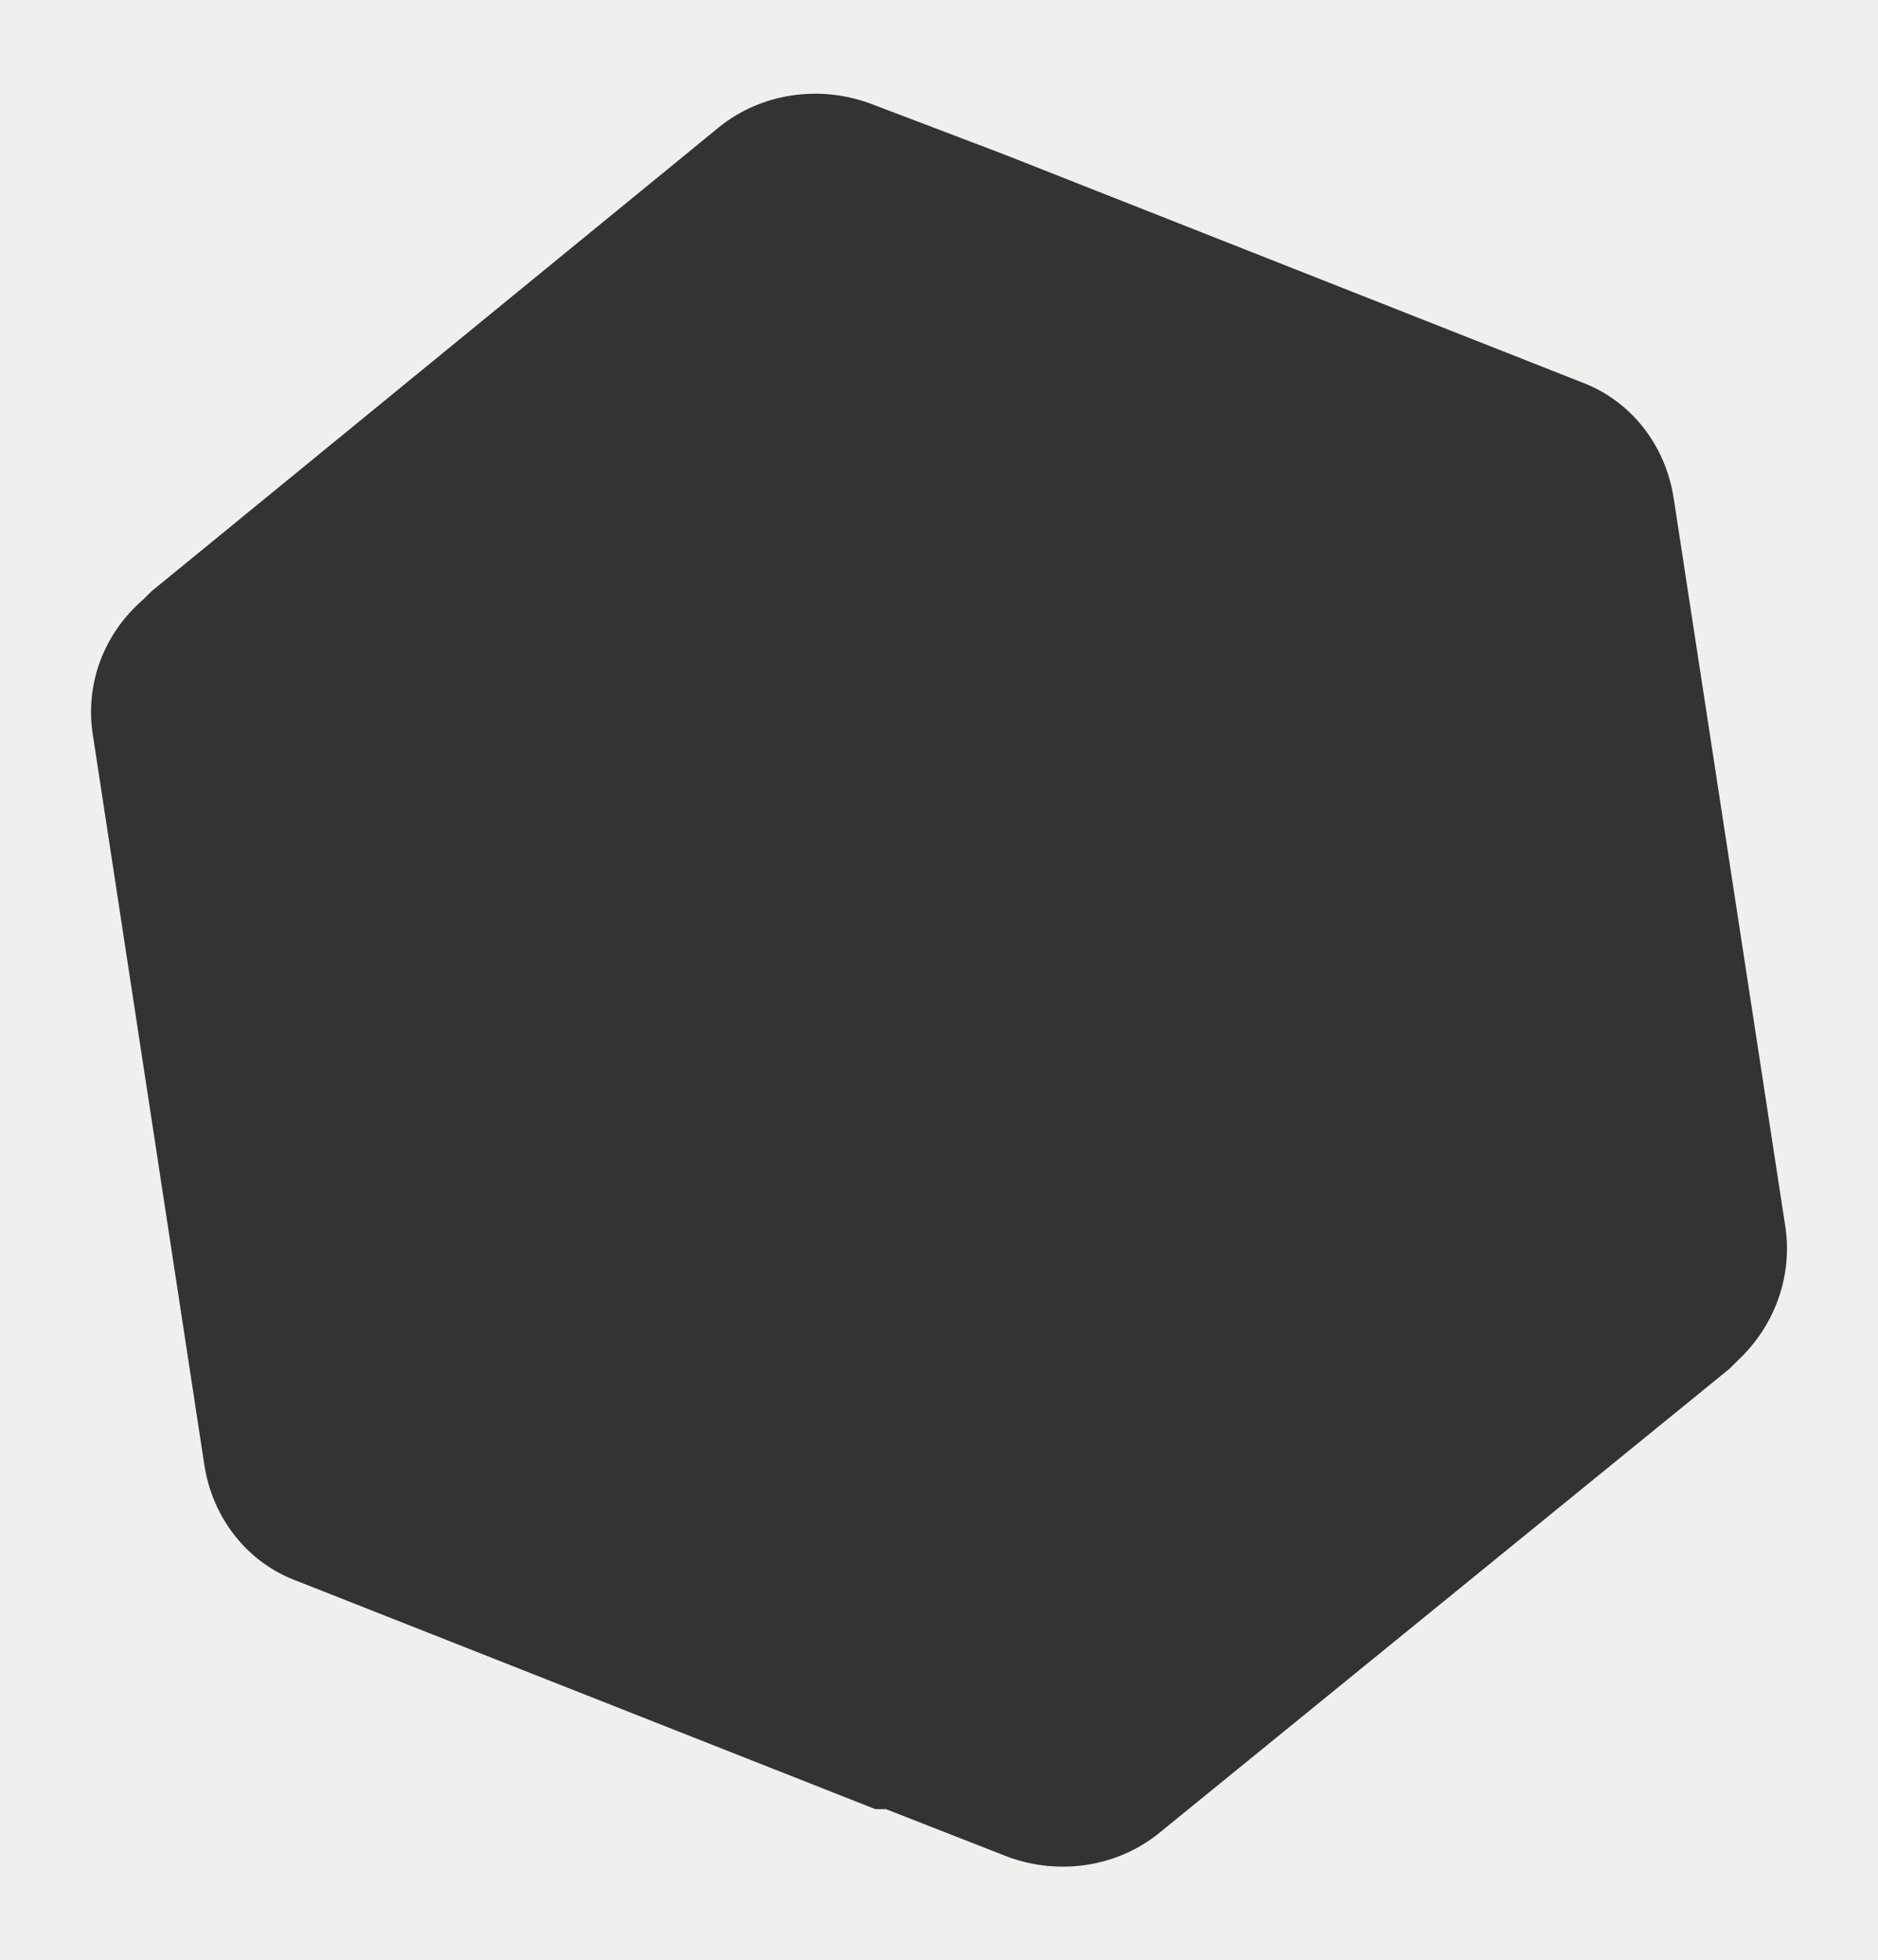 <?xml version="1.0" encoding="UTF-8"?>
<svg id="Laag_1" xmlns="http://www.w3.org/2000/svg" version="1.1" viewBox="0 0 70.8 73.9">
  <rect x="0" y="0" width="70.8" height="73.9" fill="#333333" stroke="none"/>
  <!-- Generator: Adobe Illustrator 29.1.0, SVG Export Plug-In . SVG Version: 2.1.0 Build 142)  -->
  <defs>
    <style>
      .st0 {
        fill: #f1efee;
      }
    </style>
  </defs>
  <path class="st0" d="M0,0v73.9h70.8V0H0ZM65.5,51.3c0,0-.2.2-.3.3l-21.5,17.5c-1.6,1.3-3.8,1.6-5.7.9l-4.6-1.8c-.2,0-.3,0-.4,0l-21.8-8.6c-1.9-.7-3.2-2.4-3.5-4.4L3.5,27.7c-.3-1.9.4-3.8,1.9-5.1,0,0,.2-.2.3-.3L27.1,4.8c1.6-1.3,3.8-1.6,5.7-.9l5,1.9,21.8,8.6c1.9.7,3.2,2.4,3.5,4.4l4.2,27.4c.3,1.9-.4,3.8-1.8,5.1Z"/>
</svg>